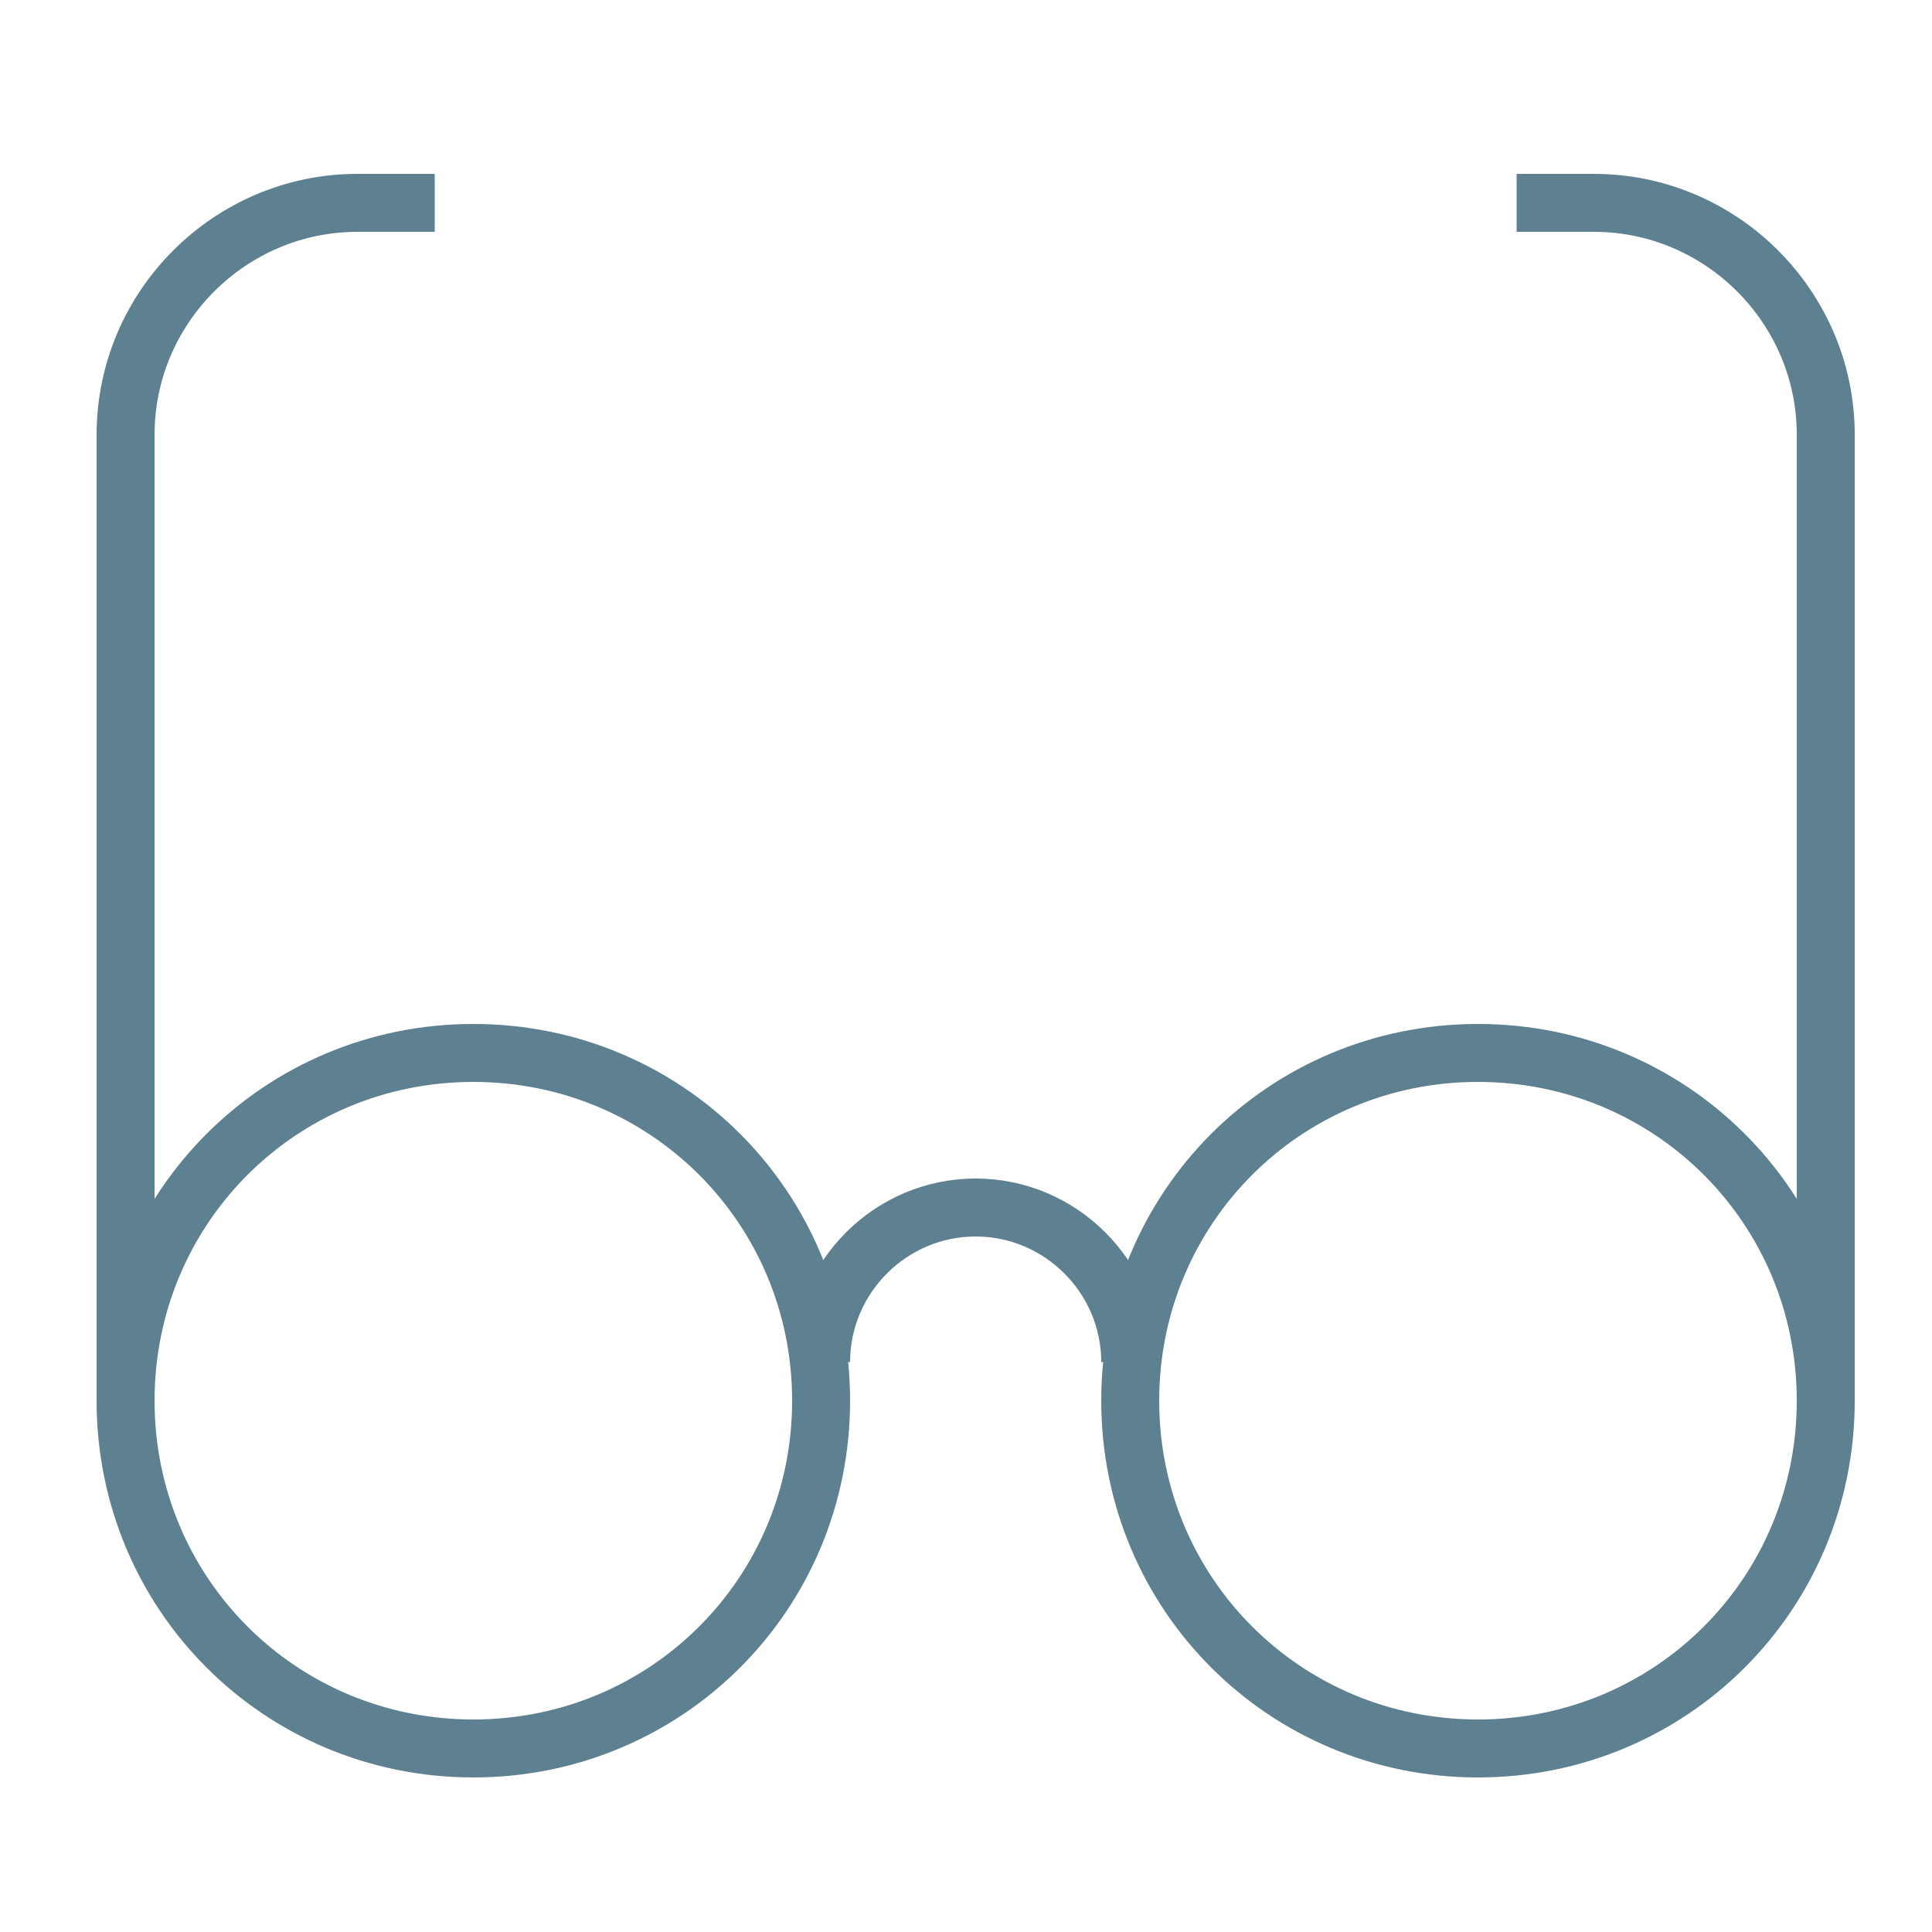<?xml version="1.0" encoding="utf-8"?>
<!-- Generator: Adobe Illustrator 24.0.2, SVG Export Plug-In . SVG Version: 6.00 Build 0)  -->
<svg version="1.1" id="Ebene_1" xmlns="http://www.w3.org/2000/svg" xmlns:xlink="http://www.w3.org/1999/xlink" x="0px" y="0px"
	 width="50px" height="50px" viewBox="0 0 50 50" style="enable-background:new 0 0 50 50;" xml:space="preserve">
<style type="text/css">
	.st0{fill:none;}
	.st1{fill:none;stroke:#5D8190;stroke-width:1.5;}
</style>
<g id="glasses-2" transform="translate(0.75 0.75)">
	<path id="Rectangle" class="st0" d="M0,0h48v48H0V0z"/>
	<g id="Group" transform="translate(2.5 4.5)">
		<path id="Path" class="st1" d="M0,31V6c0-3.3,2.7-6,6-6h2"/>
		<path id="Path_1_" class="st1" d="M44,31V6c0-3.3-2.7-6-6-6h-2"/>
		<path id="Path_2_" class="st1" d="M18,30c0-2.2,1.8-4,4-4s4,1.8,4,4"/>
		<path id="Oval" class="st1" d="M9,40c5,0,9-4,9-9s-4-9-9-9s-9,4-9,9S4,40,9,40z"/>
		<path id="Oval_1_" class="st1" d="M35,40c5,0,9-4,9-9s-4-9-9-9s-9,4-9,9S30,40,35,40z"/>
	</g>
</g>
</svg>
